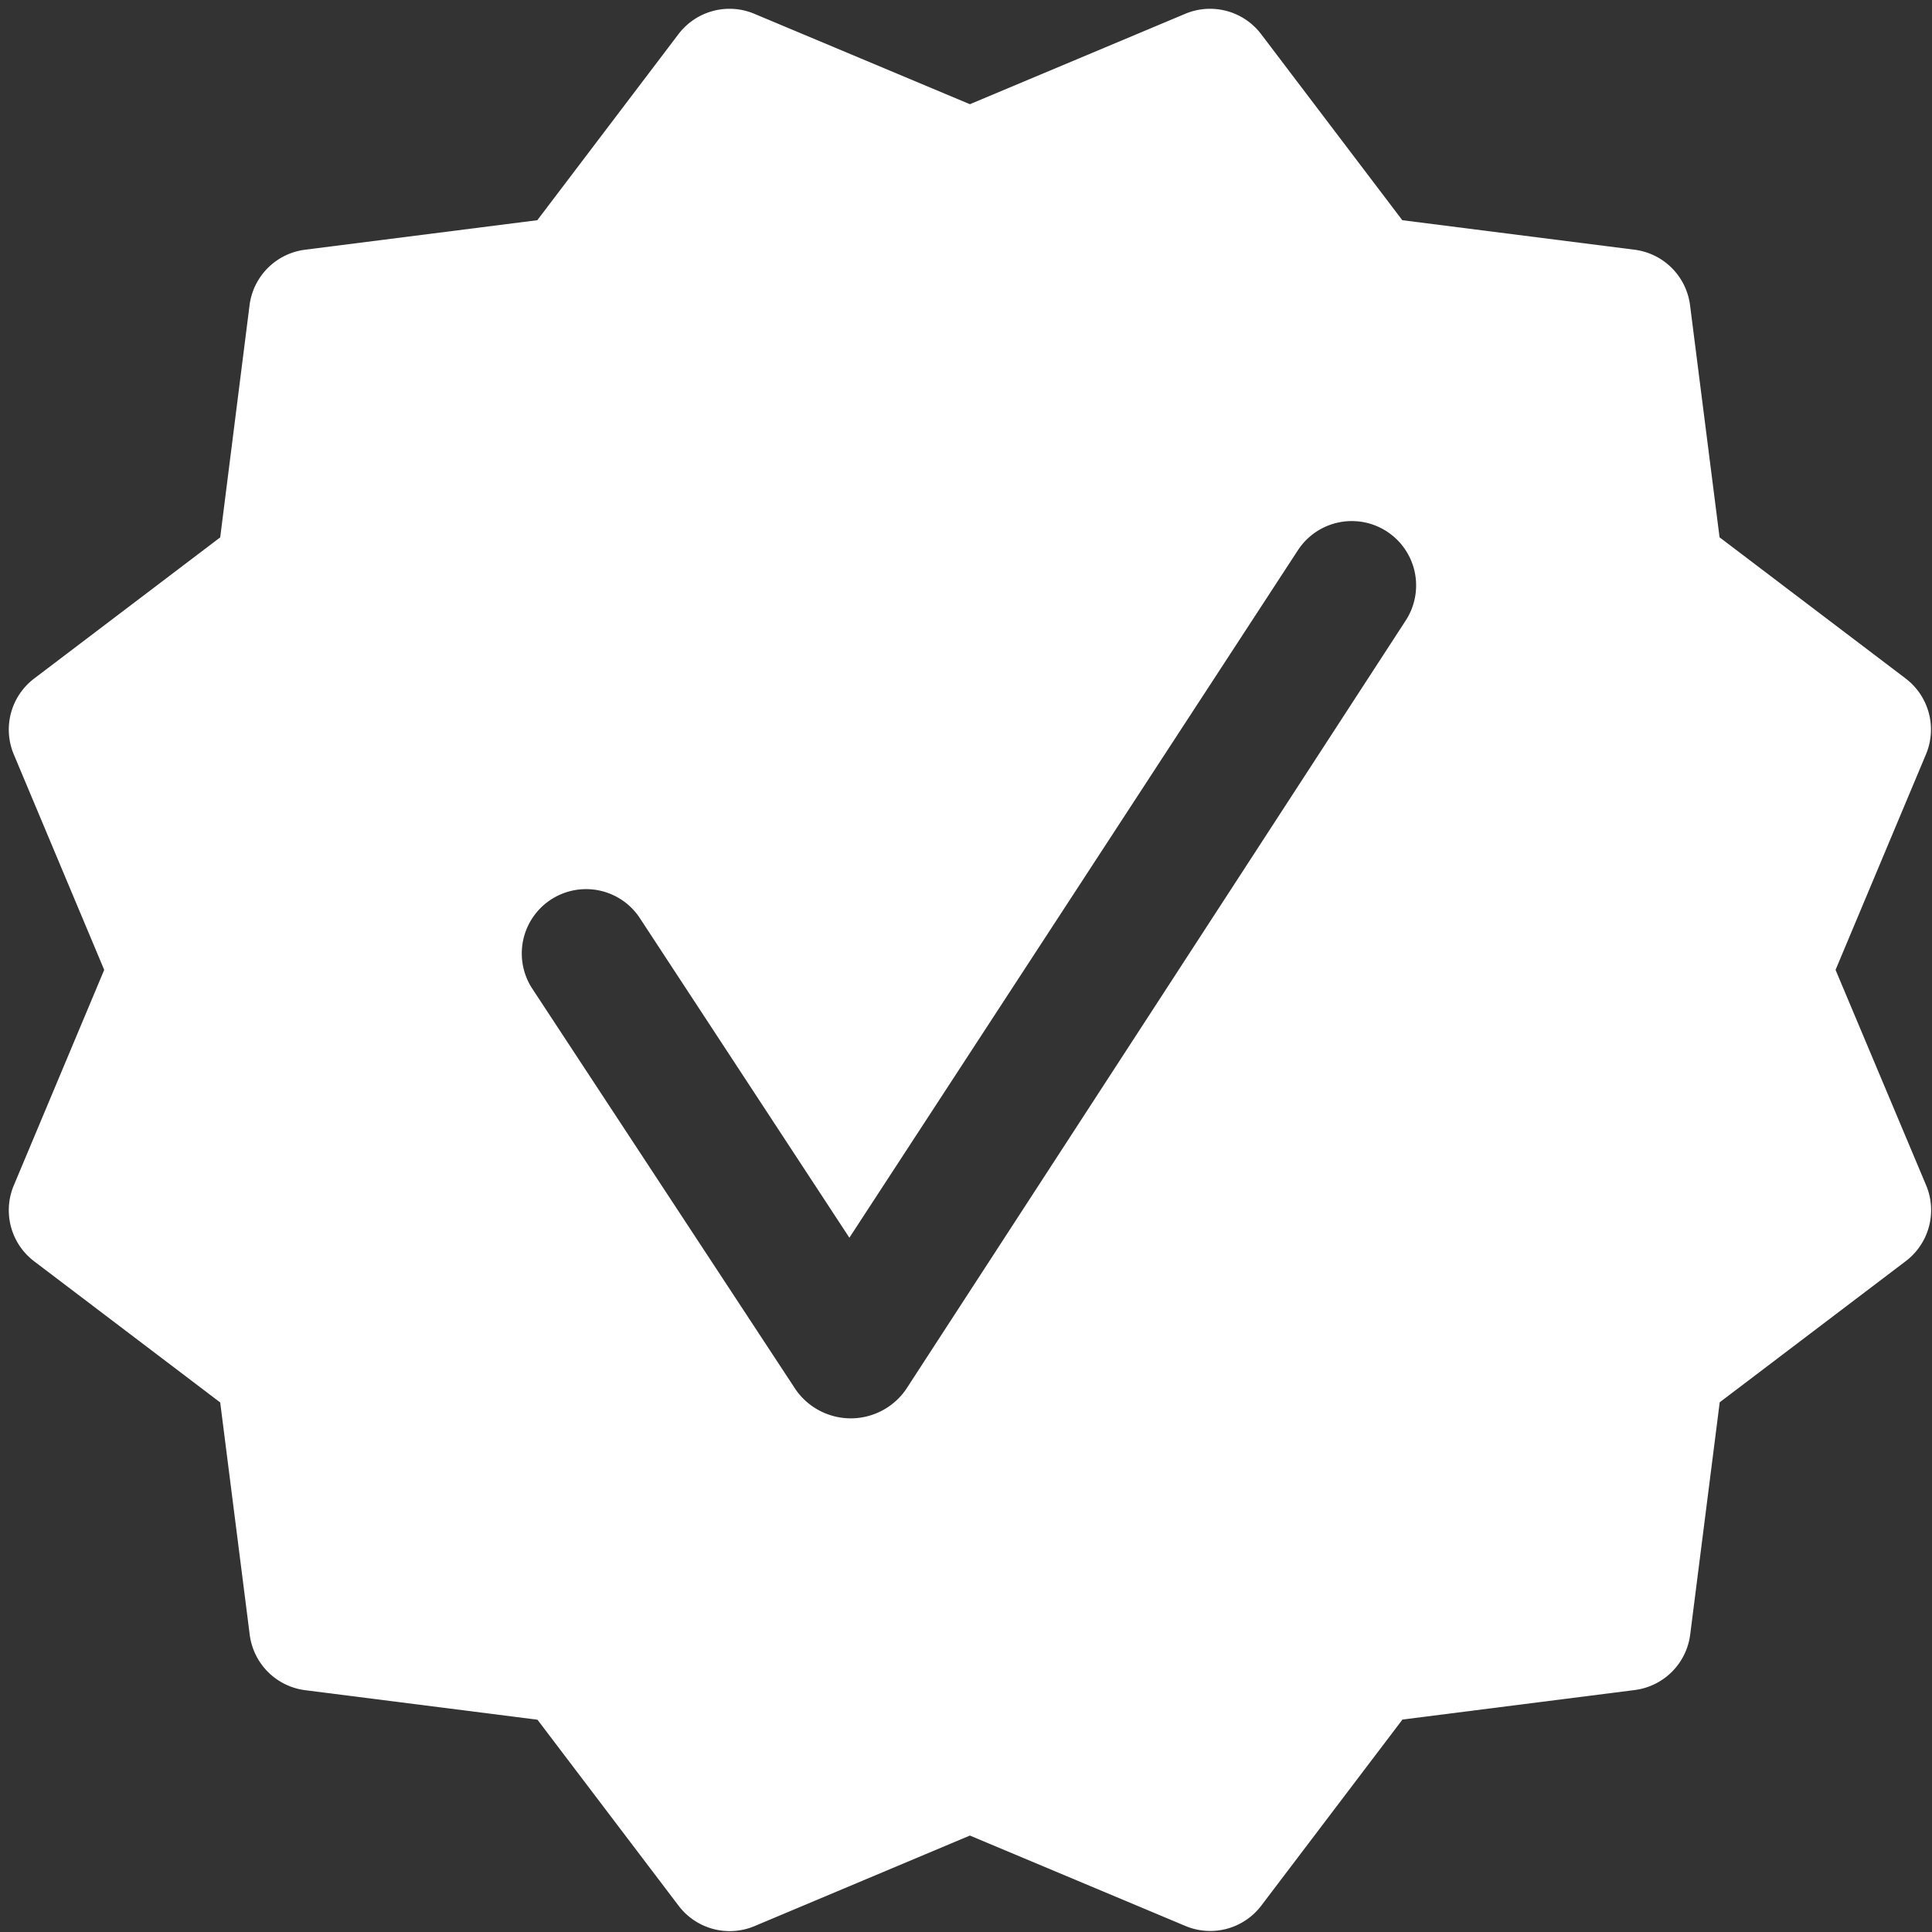 <?xml version="1.0" encoding="UTF-8" standalone="no"?><svg xmlns="http://www.w3.org/2000/svg" xmlns:xlink="http://www.w3.org/1999/xlink" fill="#ffffff" height="24.9" preserveAspectRatio="xMidYMid meet" version="1" viewBox="3.5 3.5 24.9 24.9" width="24.9" zoomAndPan="magnify"><rect x="3.5" y="3.5" width="24.9" height="24.9" fill="#333333" stroke="none"/><g id="change1_1"><path d="M27.157,16l1.164-2.775a.826.826,0,0,0-.264-.983l-2.395-1.817L25.282,7.436a.826.826,0,0,0-.719-.718l-2.99-.38-1.817-2.395a.826.826,0,0,0-.983-.264L16,4.843,13.225,3.679a.826.826,0,0,0-.983.264l-1.817,2.395-2.99.38a.826.826,0,0,0-.719.718L6.338,10.426l-2.395,1.817a.826.826,0,0,0-.264.983L4.843,16,3.679,18.775a.826.826,0,0,0,.264.983l2.395,1.817.38,2.99a.826.826,0,0,0,.719.719l2.99.38,1.817,2.395a.826.826,0,0,0,.983.264L16,27.157l2.775,1.164a.826.826,0,0,0,.983-.264l1.817-2.395,2.99-.38a.826.826,0,0,0,.719-.719l.38-2.99,2.395-1.817a.826.826,0,0,0,.264-.983Zm-5.541-4.501-6.441,9.91a.865.865,0,0,1-1.42,0l-3.402-5.178a.829.829,0,0,1,1.387-.908L14.447,19.452l5.781-8.861A.829.829,0,0,1,21.616,11.499Z" fill="inherit"/></g></svg>